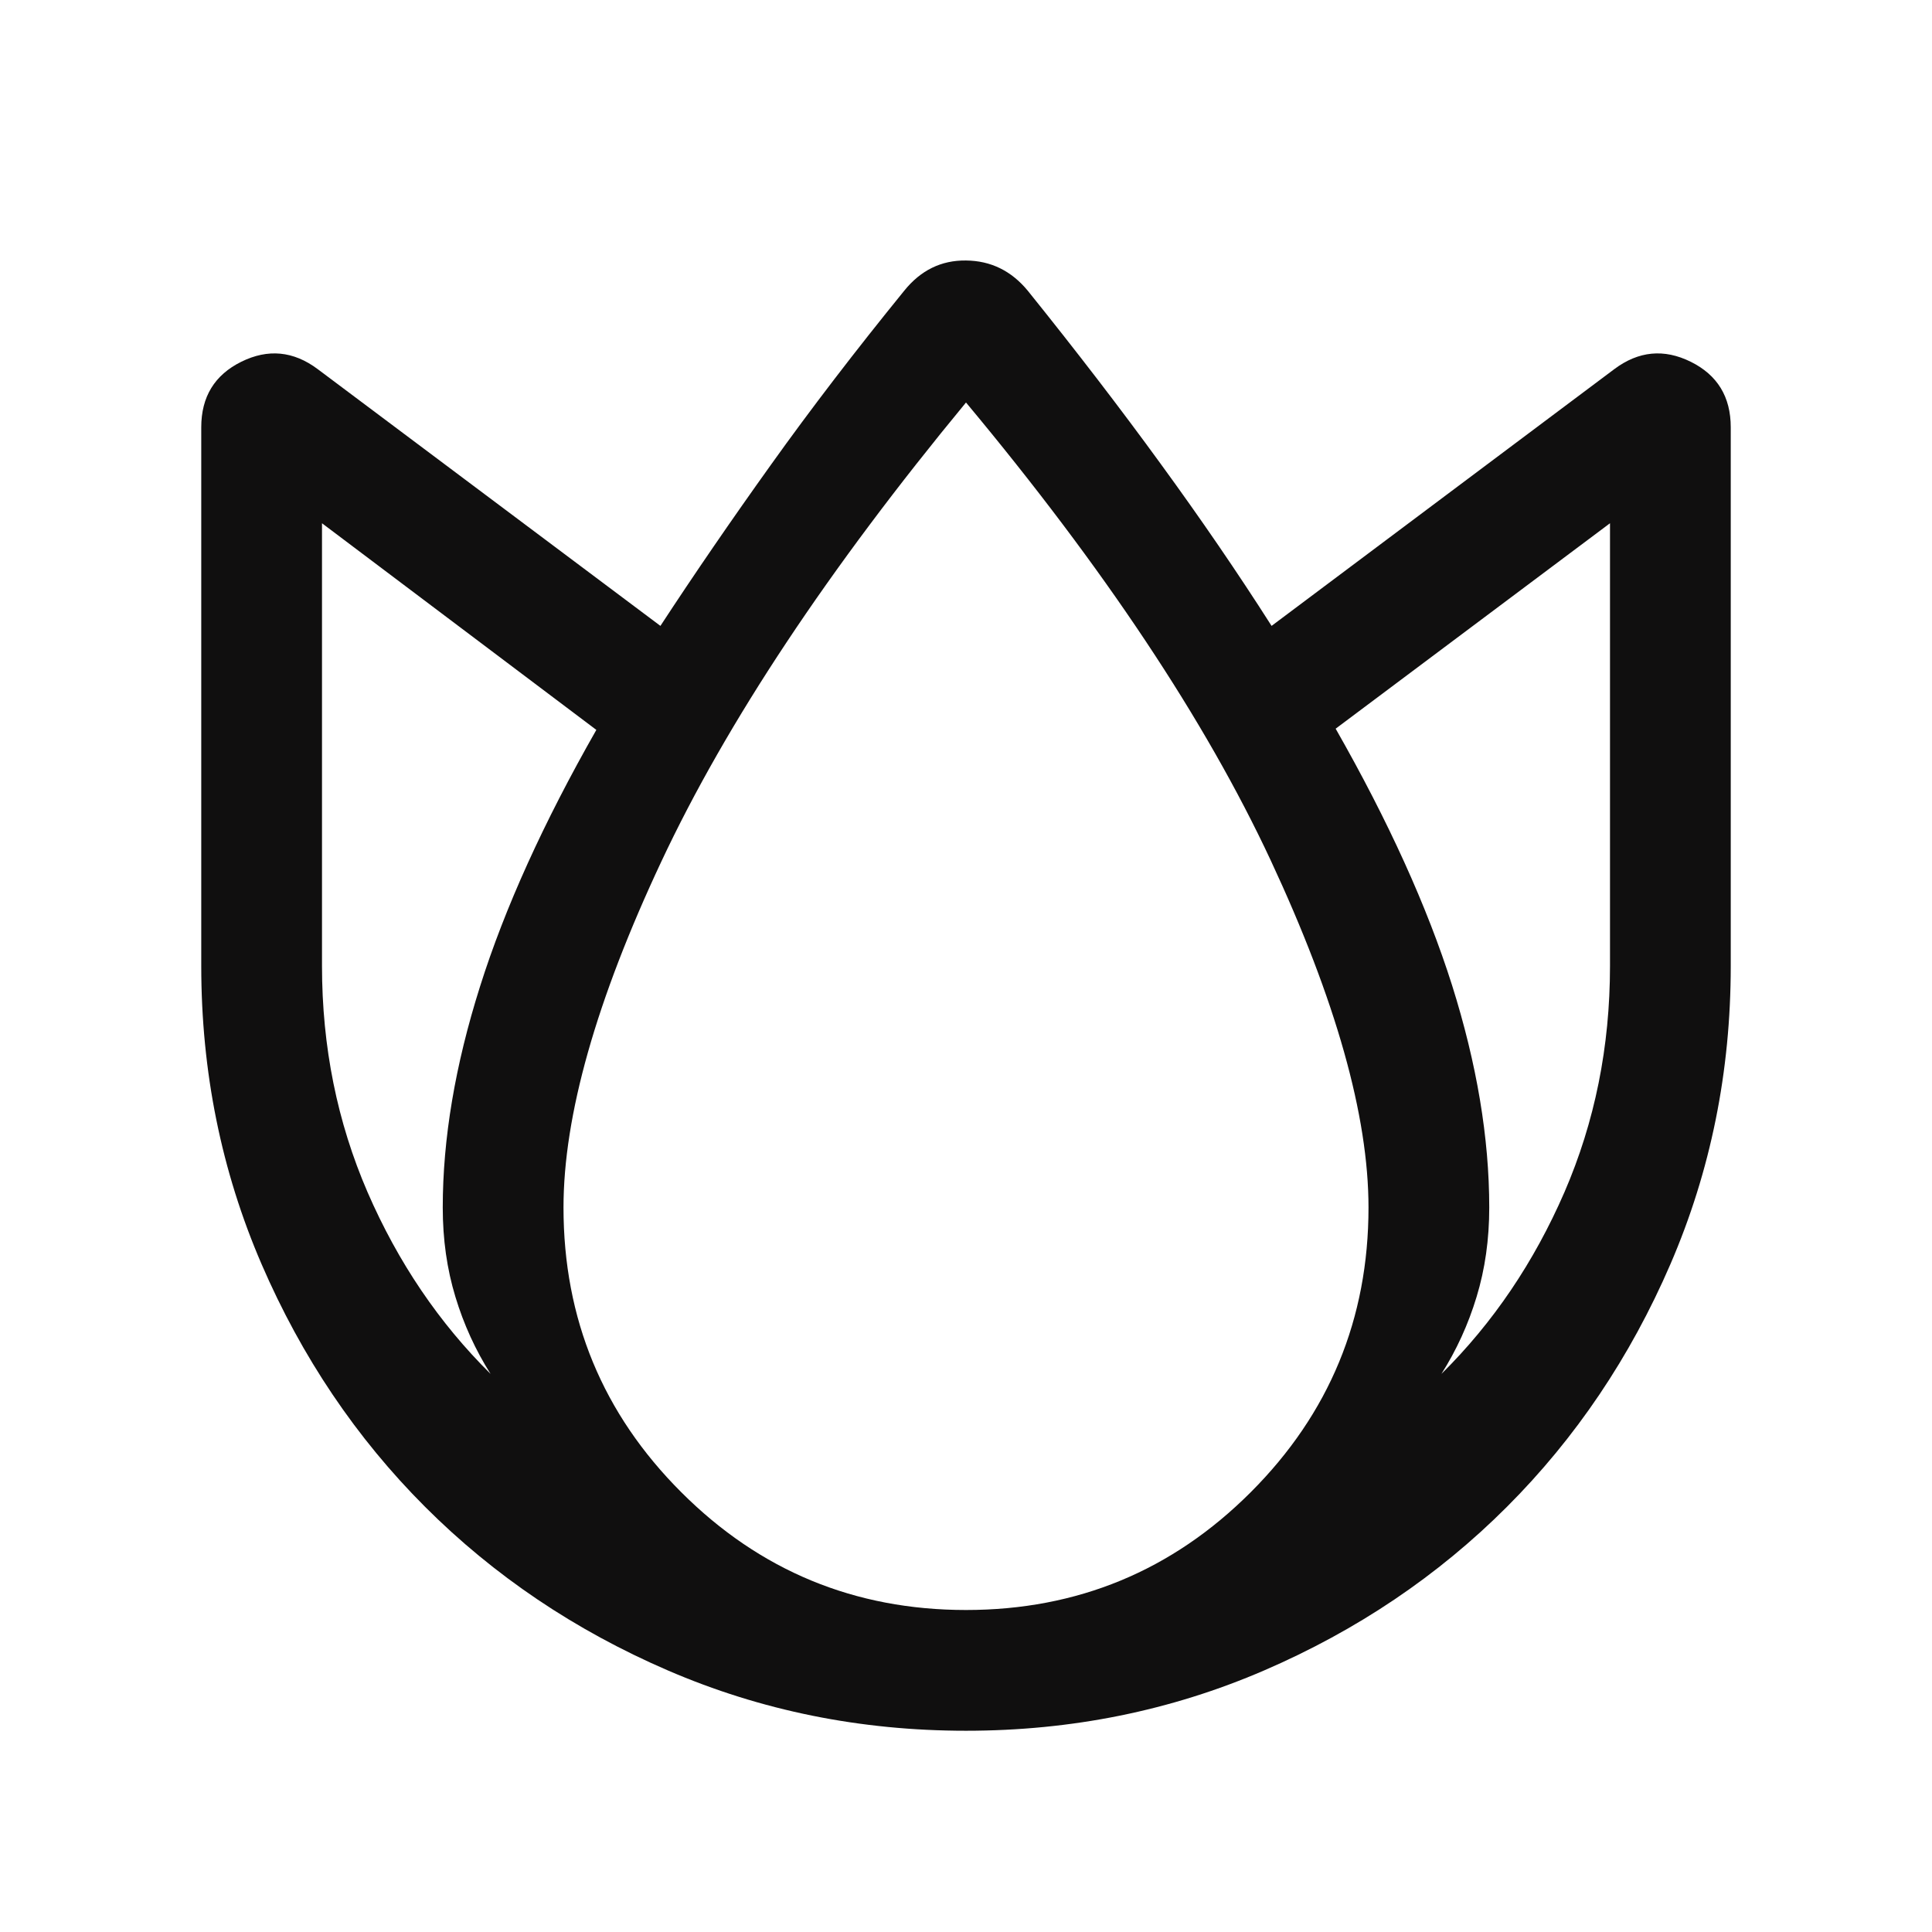 <svg width="24" height="24" viewBox="0 0 24 24" fill="none" xmlns="http://www.w3.org/2000/svg">
<g id="menstrual_health">
<mask id="mask0_464_563" style="mask-type:alpha" maskUnits="userSpaceOnUse" x="0" y="0" width="24" height="24">
<rect id="Bounding box" width="24" height="24" fill="#D9D9D9"/>
</mask>
<g mask="url(#mask0_464_563)">
<path id="menstrual_health_2" d="M12 21.5C10.687 21.5 9.453 21.25 8.297 20.751C7.141 20.252 6.136 19.574 5.281 18.719C4.426 17.864 3.748 16.858 3.249 15.703C2.75 14.547 2.5 13.313 2.5 12V5.308C2.5 4.929 2.666 4.658 2.997 4.494C3.329 4.33 3.645 4.36 3.946 4.585L8.204 7.775C8.624 7.133 9.082 6.465 9.578 5.772C10.073 5.079 10.625 4.359 11.233 3.611C11.437 3.358 11.692 3.232 12 3.236C12.308 3.239 12.563 3.364 12.767 3.611C13.369 4.359 13.919 5.075 14.417 5.76C14.916 6.444 15.376 7.116 15.796 7.775L20.054 4.585C20.355 4.36 20.671 4.33 21.003 4.494C21.334 4.658 21.5 4.929 21.5 5.308V12C21.5 13.313 21.25 14.547 20.751 15.703C20.252 16.858 19.574 17.864 18.719 18.719C17.864 19.574 16.859 20.252 15.703 20.751C14.547 21.25 13.313 21.5 12 21.5ZM5.5 15C5.5 14.146 5.654 13.231 5.963 12.255C6.271 11.278 6.753 10.216 7.408 9.067L4 6.5V12C4 13.003 4.189 13.939 4.566 14.81C4.944 15.68 5.453 16.433 6.094 17.067C5.907 16.772 5.761 16.453 5.657 16.109C5.552 15.764 5.5 15.395 5.5 15ZM12 20C13.383 20 14.562 19.512 15.537 18.537C16.512 17.562 17 16.383 17 15C17 13.861 16.595 12.423 15.784 10.685C14.973 8.948 13.711 7.052 12 5C10.289 7.073 9.027 8.973 8.216 10.701C7.405 12.428 7 13.861 7 15C7 16.383 7.487 17.562 8.463 18.537C9.438 19.512 10.617 20 12 20ZM18.5 15C18.5 15.395 18.448 15.764 18.343 16.109C18.239 16.453 18.093 16.772 17.906 17.067C18.547 16.433 19.056 15.68 19.434 14.81C19.811 13.939 20 13.003 20 12V6.5L16.592 9.052C17.247 10.201 17.729 11.263 18.038 12.239C18.346 13.216 18.5 14.136 18.5 15Z" fill="#100F0F"/>
</g>
</g>
</svg>
